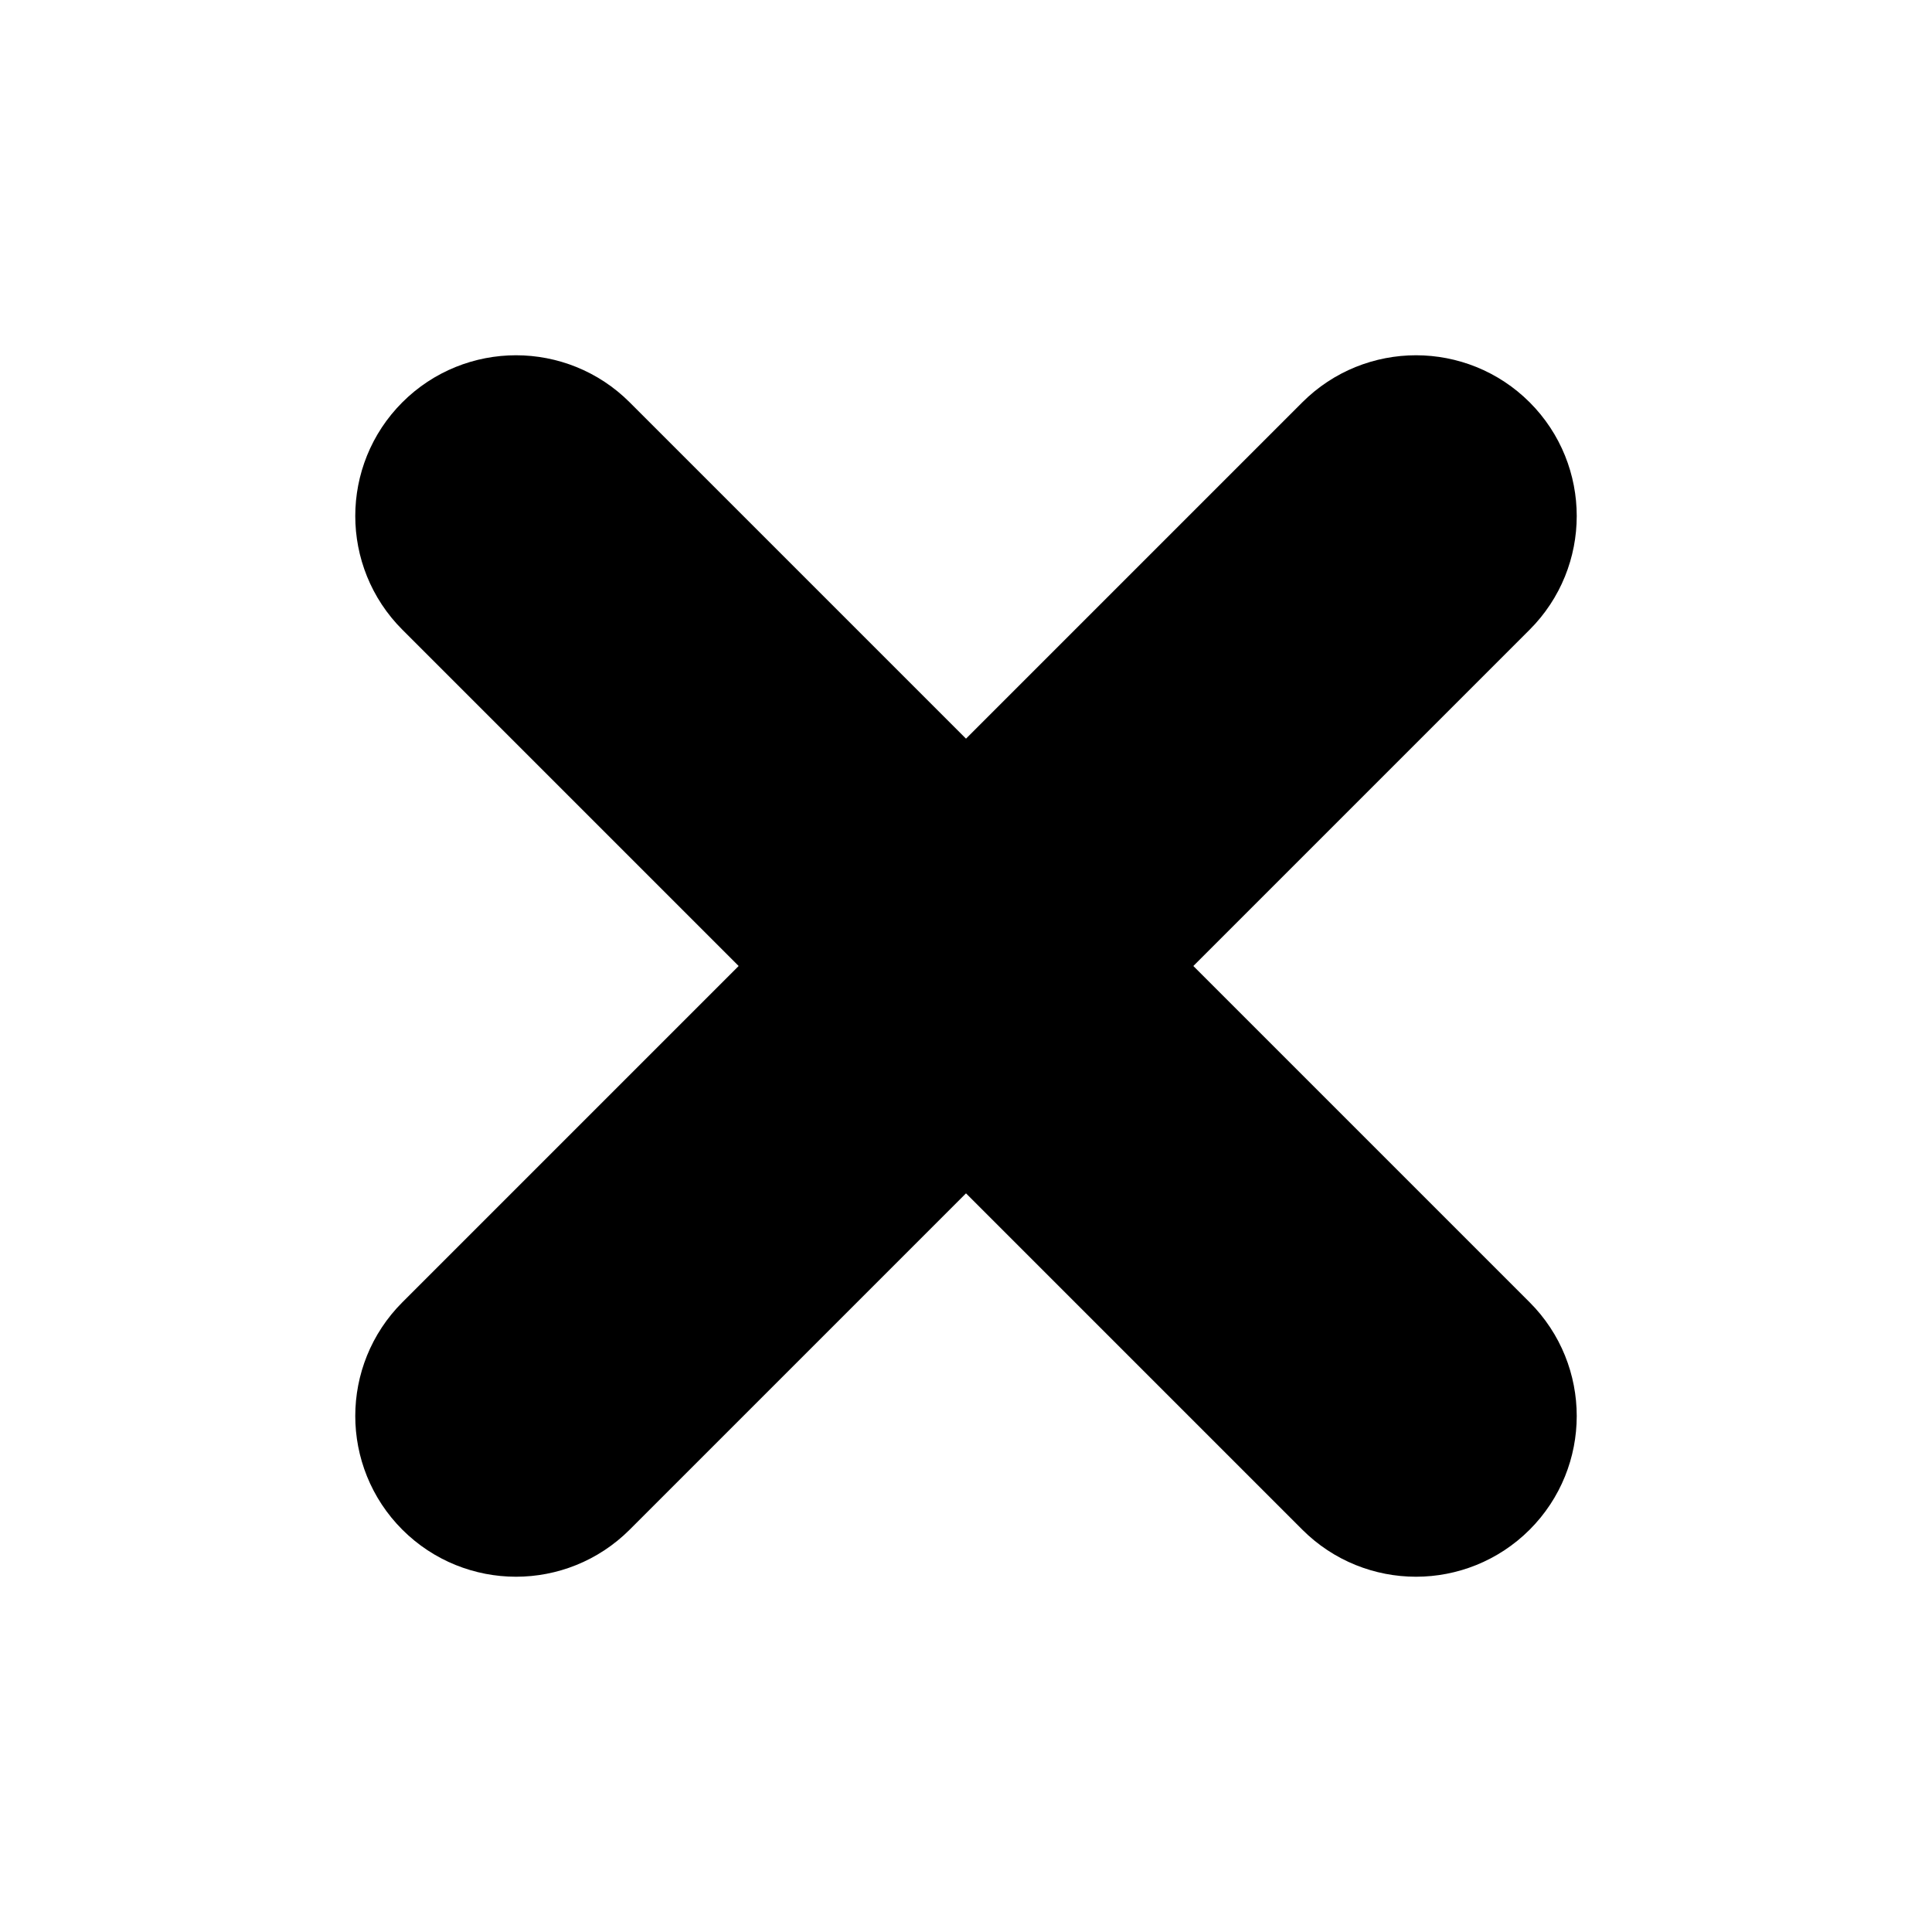 <svg width="24" height="24" viewBox="0 0 24 24" fill="none" xmlns="http://www.w3.org/2000/svg">
    <path d="m18.295 7.115c.389-.389.389-1.021 0-1.41-.389-.389-1.021-.389-1.41 0l-4.885 4.885-4.885-4.885c-.389-.389-1.021-.389-1.41 0-.389.389-.389 1.021 0 1.41l4.885 4.885-4.885 4.885c-.389.389-.389 1.021 0 1.41.389.389 1.021.389 1.41 0l4.885-4.885 4.885 4.885c.389.389 1.021.389 1.41 0 .389-.389.389-1.021 0-1.41l-4.885-4.885z" stroke="black" stroke-width="2" />
</svg>